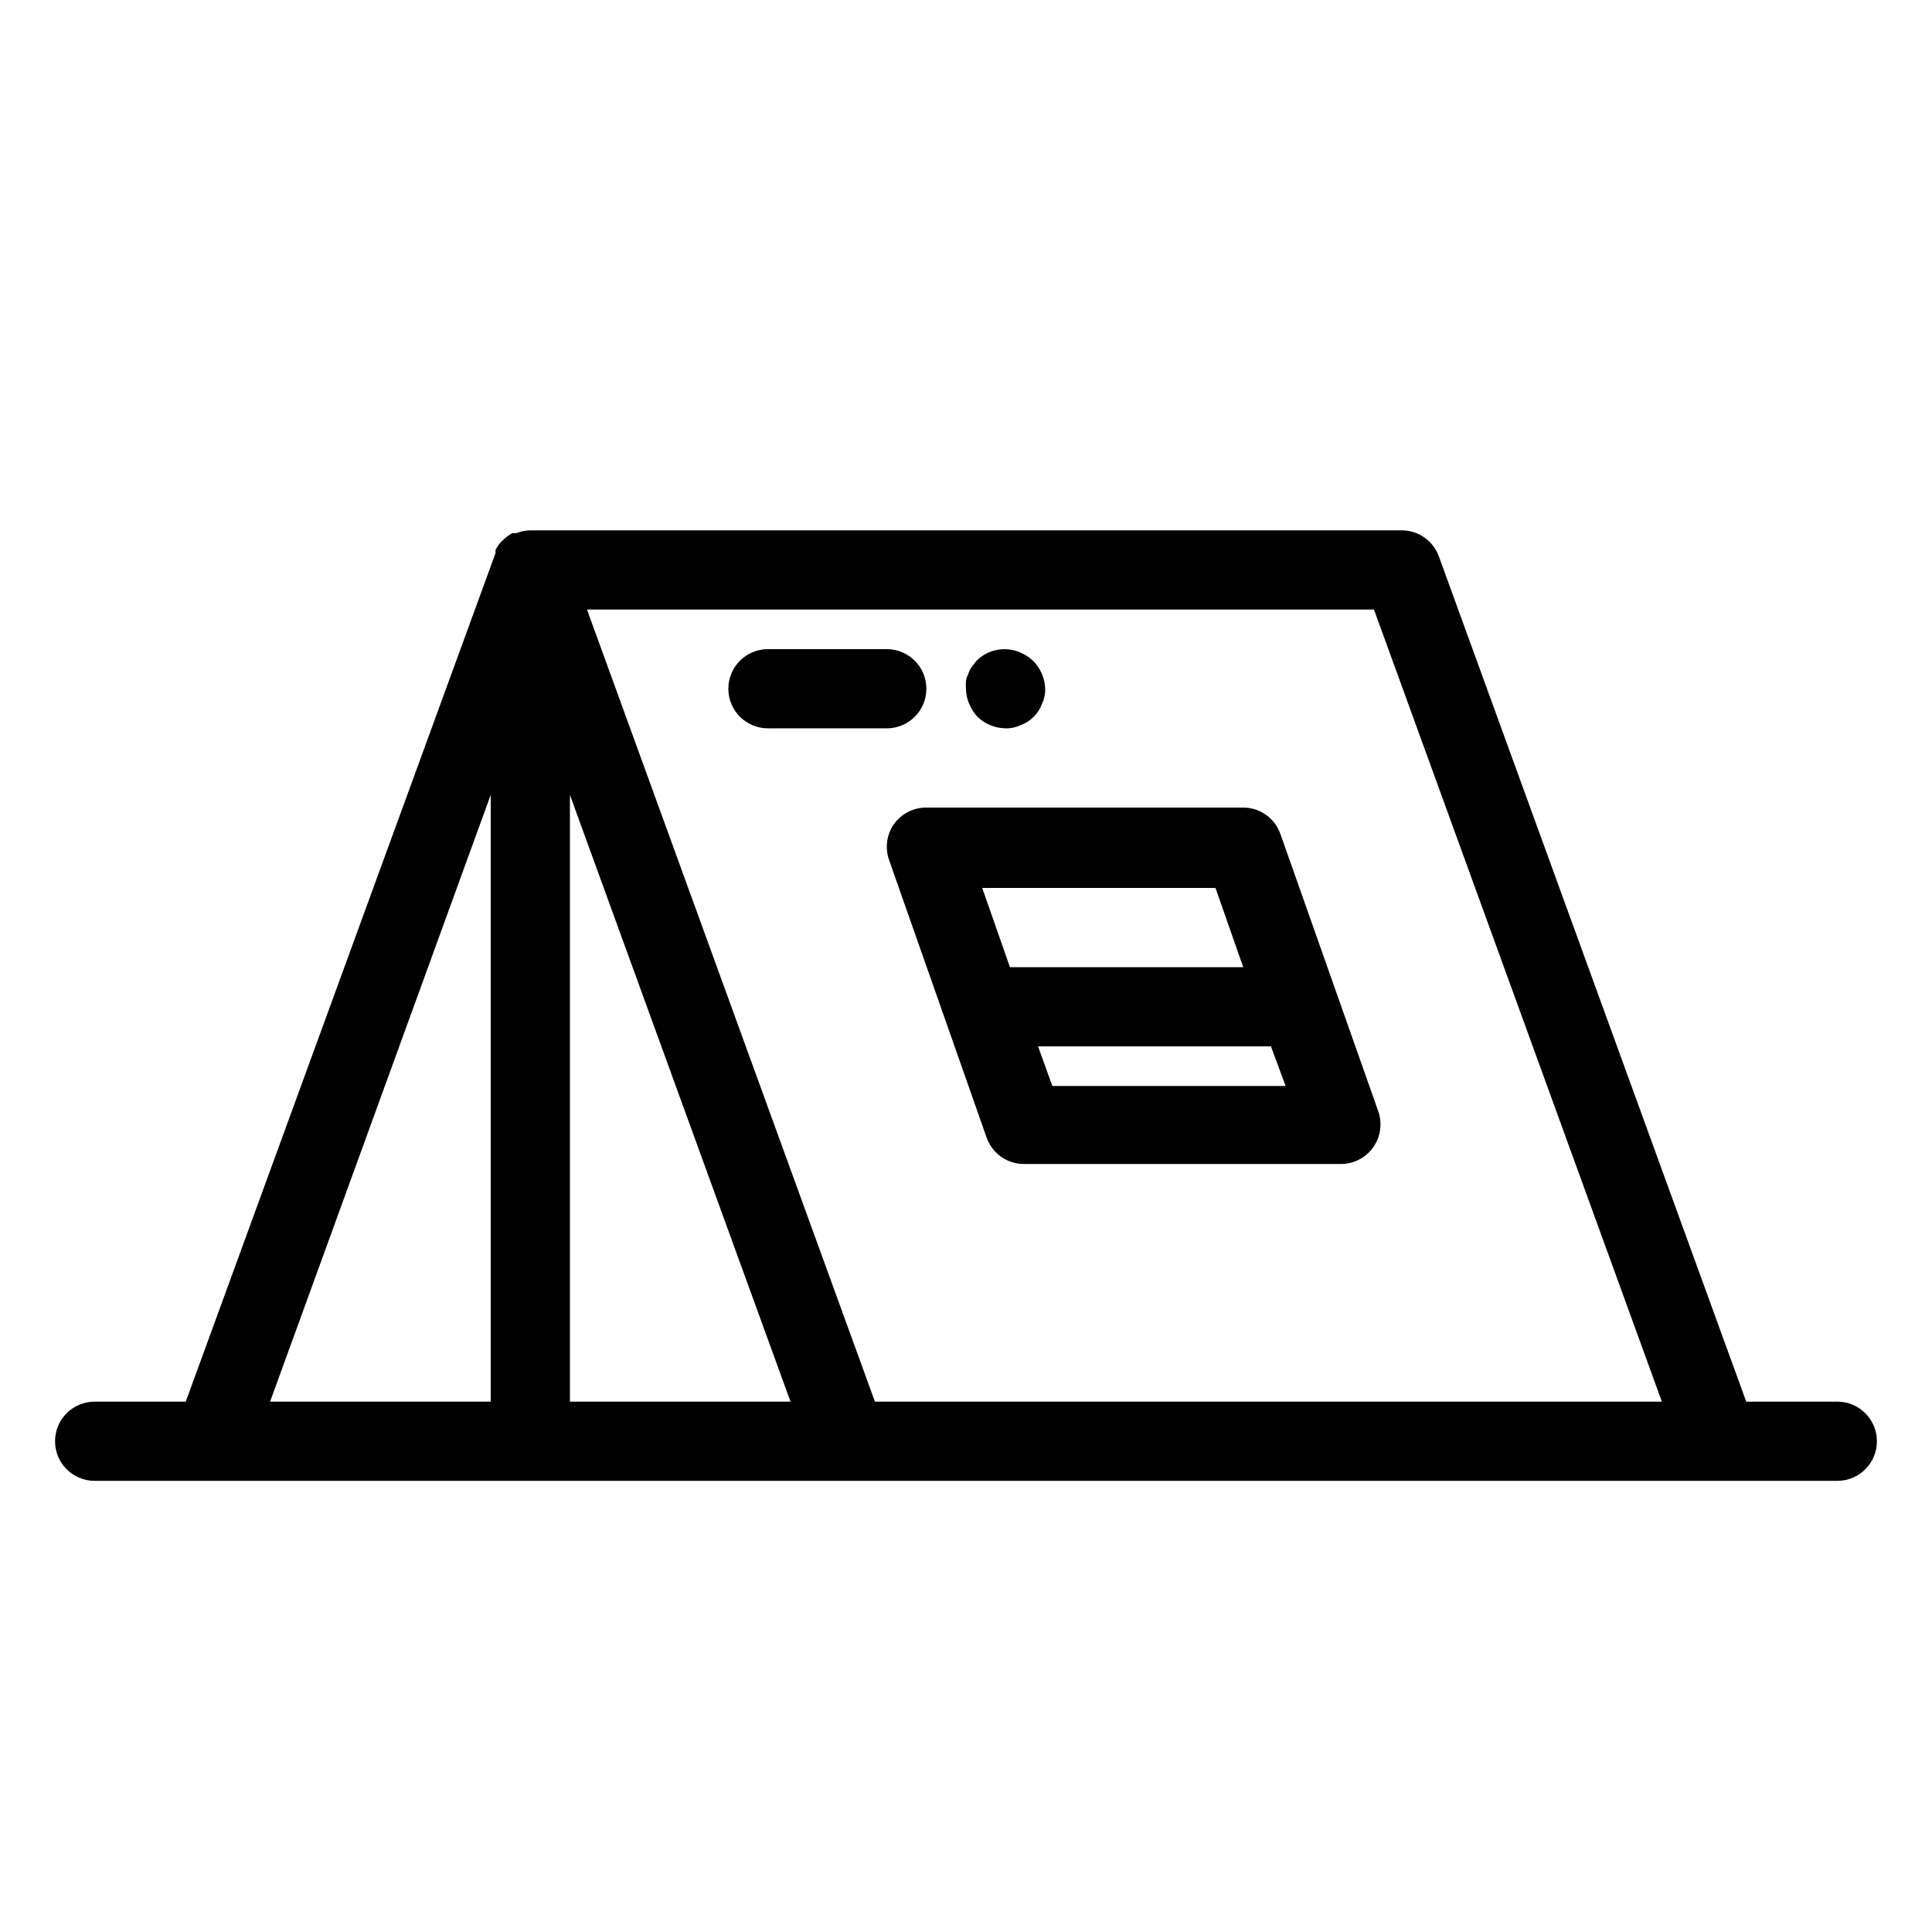 <?xml version="1.0" encoding="UTF-8"?>
<!-- The Best Svg Icon site in the world: iconSvg.co, Visit us! https://iconsvg.co -->
<svg fill="#000000" width="800px" height="800px" version="1.1" viewBox="144 144 512 512" xmlns="http://www.w3.org/2000/svg">
 <path d="m630.91 515.45h-24.141l-81.449-223.98c-1.5-4.156-5.445-6.926-9.867-6.926h-230.91c-1.258 0.023-2.504 0.27-3.676 0.734h-1.051 0.004c-0.766 0.391-1.473 0.887-2.102 1.469l-0.945 0.84c-0.57 0.676-1.062 1.414-1.469 2.203 0.031 0.281 0.031 0.562 0 0.84l-82.078 224.82h-24.141c-5.797 0-10.496 4.699-10.496 10.496s4.699 10.496 10.496 10.496h461.82c5.797 0 10.496-4.699 10.496-10.496s-4.699-10.496-10.496-10.496zm-46.496 0h-208.55l-76.309-209.92h208.56zm-289.38-160.8 58.461 160.8h-58.461zm-20.992 0v160.8h-58.465zm106.85 7.766c-1.941 2.793-2.41 6.352-1.258 9.551l25.82 73.473c1.48 4.234 5.484 7.059 9.969 7.035h83.969c3.379-0.016 6.543-1.656 8.504-4.41 1.977-2.773 2.484-6.336 1.363-9.551l-25.926-73.473c-1.465-4.199-5.418-7.016-9.863-7.031h-83.969c-3.418-0.02-6.629 1.625-8.609 4.406zm41.984 69.379-3.777-10.496h61.715l3.883 10.496zm43.242-52.48 7.348 20.992h-61.82l-7.348-20.992zm-129.1-52.793c0-5.797 4.699-10.496 10.496-10.496h31.488c5.797 0 10.496 4.699 10.496 10.496s-4.699 10.496-10.496 10.496h-31.488c-5.797 0-10.496-4.699-10.496-10.496zm63.816 3.988c-0.539-1.262-0.824-2.617-0.84-3.988-0.055-0.699-0.055-1.402 0-2.102 0.113-0.656 0.324-1.293 0.629-1.887 0.23-0.672 0.547-1.305 0.945-1.891l1.258-1.574c3.019-2.977 7.531-3.848 11.441-2.203 1.273 0.531 2.441 1.277 3.465 2.203 1.992 1.977 3.156 4.644 3.254 7.453 0.035 1.375-0.254 2.742-0.84 3.988-0.957 2.637-3.031 4.711-5.668 5.668-1.246 0.586-2.613 0.875-3.988 0.84-2.781-0.039-5.441-1.129-7.453-3.047-0.926-1.02-1.672-2.191-2.203-3.461z"/>
</svg>